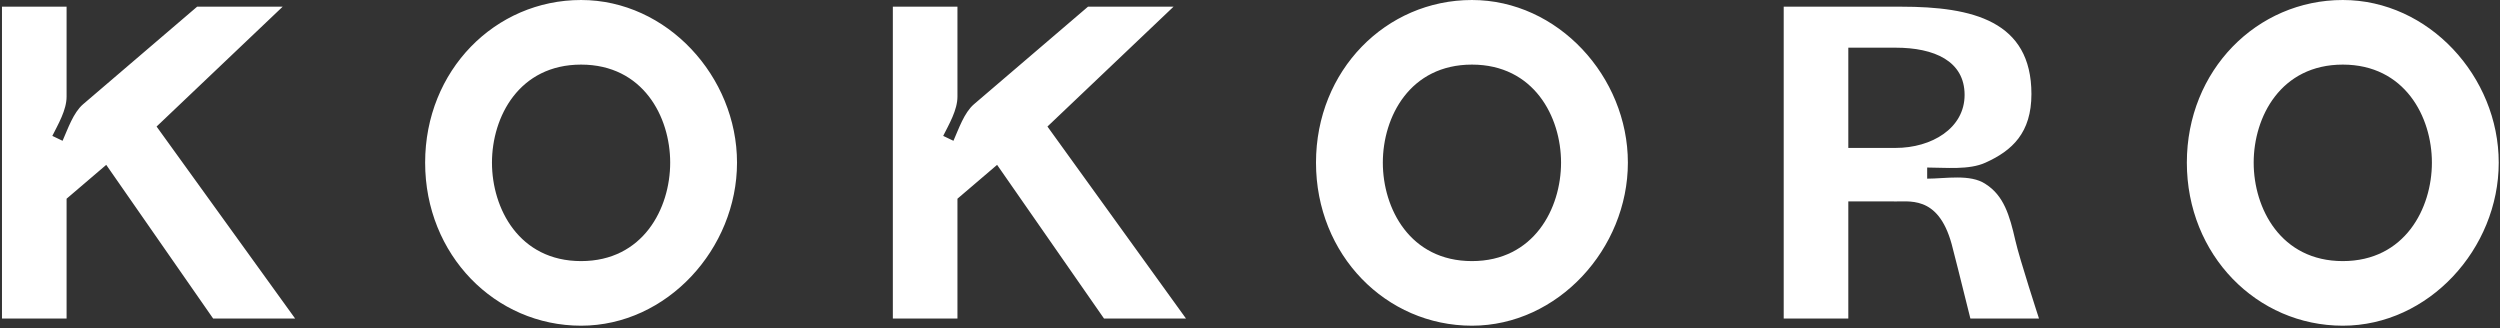 <svg width="808" height="106" viewBox="0 0 808 106" fill="none" xmlns="http://www.w3.org/2000/svg">
<rect x="0" y="0" width="808" height="106" fill="#333333" stroke="none"/>
<path d="M26.848 33.697L63.712 2.161H91.36L50.608 40.897L95.392 102.961H68.896L34.336 53.281L21.52 64.225V102.961H0.64V2.161H21.52V31.249C21.52 35.569 18.784 40.177 16.912 43.921L20.224 45.505C21.952 41.617 23.68 36.433 26.848 33.697ZM137.404 52.561C137.404 22.753 160.012 0.001 187.804 0.001C215.596 0.001 238.204 24.769 238.204 52.561C238.204 80.353 215.596 105.265 187.804 105.265C160.012 105.265 137.404 82.369 137.404 52.561ZM159.004 52.561C159.004 67.393 167.788 84.385 187.804 84.385C207.82 84.385 216.604 67.393 216.604 52.561C216.604 37.729 207.82 20.881 187.804 20.881C167.788 20.881 159.004 37.729 159.004 52.561ZM314.775 33.697L351.639 2.161H379.287L338.535 40.897L383.319 102.961H356.823L322.263 53.281L309.447 64.225V102.961H288.567V2.161H309.447V31.249C309.447 35.569 306.711 40.177 304.839 43.921L308.151 45.505C309.879 41.617 311.607 36.433 314.775 33.697ZM425.331 52.561C425.331 22.753 447.939 0.001 475.731 0.001C503.523 0.001 526.131 24.769 526.131 52.561C526.131 80.353 503.523 105.265 475.731 105.265C447.939 105.265 425.331 82.369 425.331 52.561ZM446.931 52.561C446.931 67.393 455.715 84.385 475.731 84.385C495.747 84.385 504.531 67.393 504.531 52.561C504.531 37.729 495.747 20.881 475.731 20.881C455.715 20.881 446.931 37.729 446.931 52.561ZM641.726 59.473C647.63 63.217 649.502 69.553 651.374 77.761C652.67 83.521 659.006 102.961 659.006 102.961H636.83C633.662 90.289 631.358 80.929 630.782 78.913C626.318 62.641 616.67 65.377 611.486 65.089H597.374V102.961H576.494V2.161H614.51C637.55 2.161 656.558 6.769 656.558 30.385C656.558 42.913 650.366 48.673 641.726 52.561C636.398 55.009 628.766 54.145 622.862 54.145V57.745C628.766 57.745 636.83 56.161 641.726 59.473ZM597.374 15.409V47.809H612.638C624.302 47.809 634.958 41.473 634.958 30.673C634.958 19.729 625.166 15.409 612.638 15.409H597.374ZM706.789 52.561C706.789 22.753 729.397 0.001 757.189 0.001C784.981 0.001 807.589 24.769 807.589 52.561C807.589 80.353 784.981 105.265 757.189 105.265C729.397 105.265 706.789 82.369 706.789 52.561ZM728.389 52.561C728.389 67.393 737.173 84.385 757.189 84.385C777.205 84.385 785.989 67.393 785.989 52.561C785.989 37.729 777.205 20.881 757.189 20.881C737.173 20.881 728.389 37.729 728.389 52.561Z" fill="white"/>
</svg>
